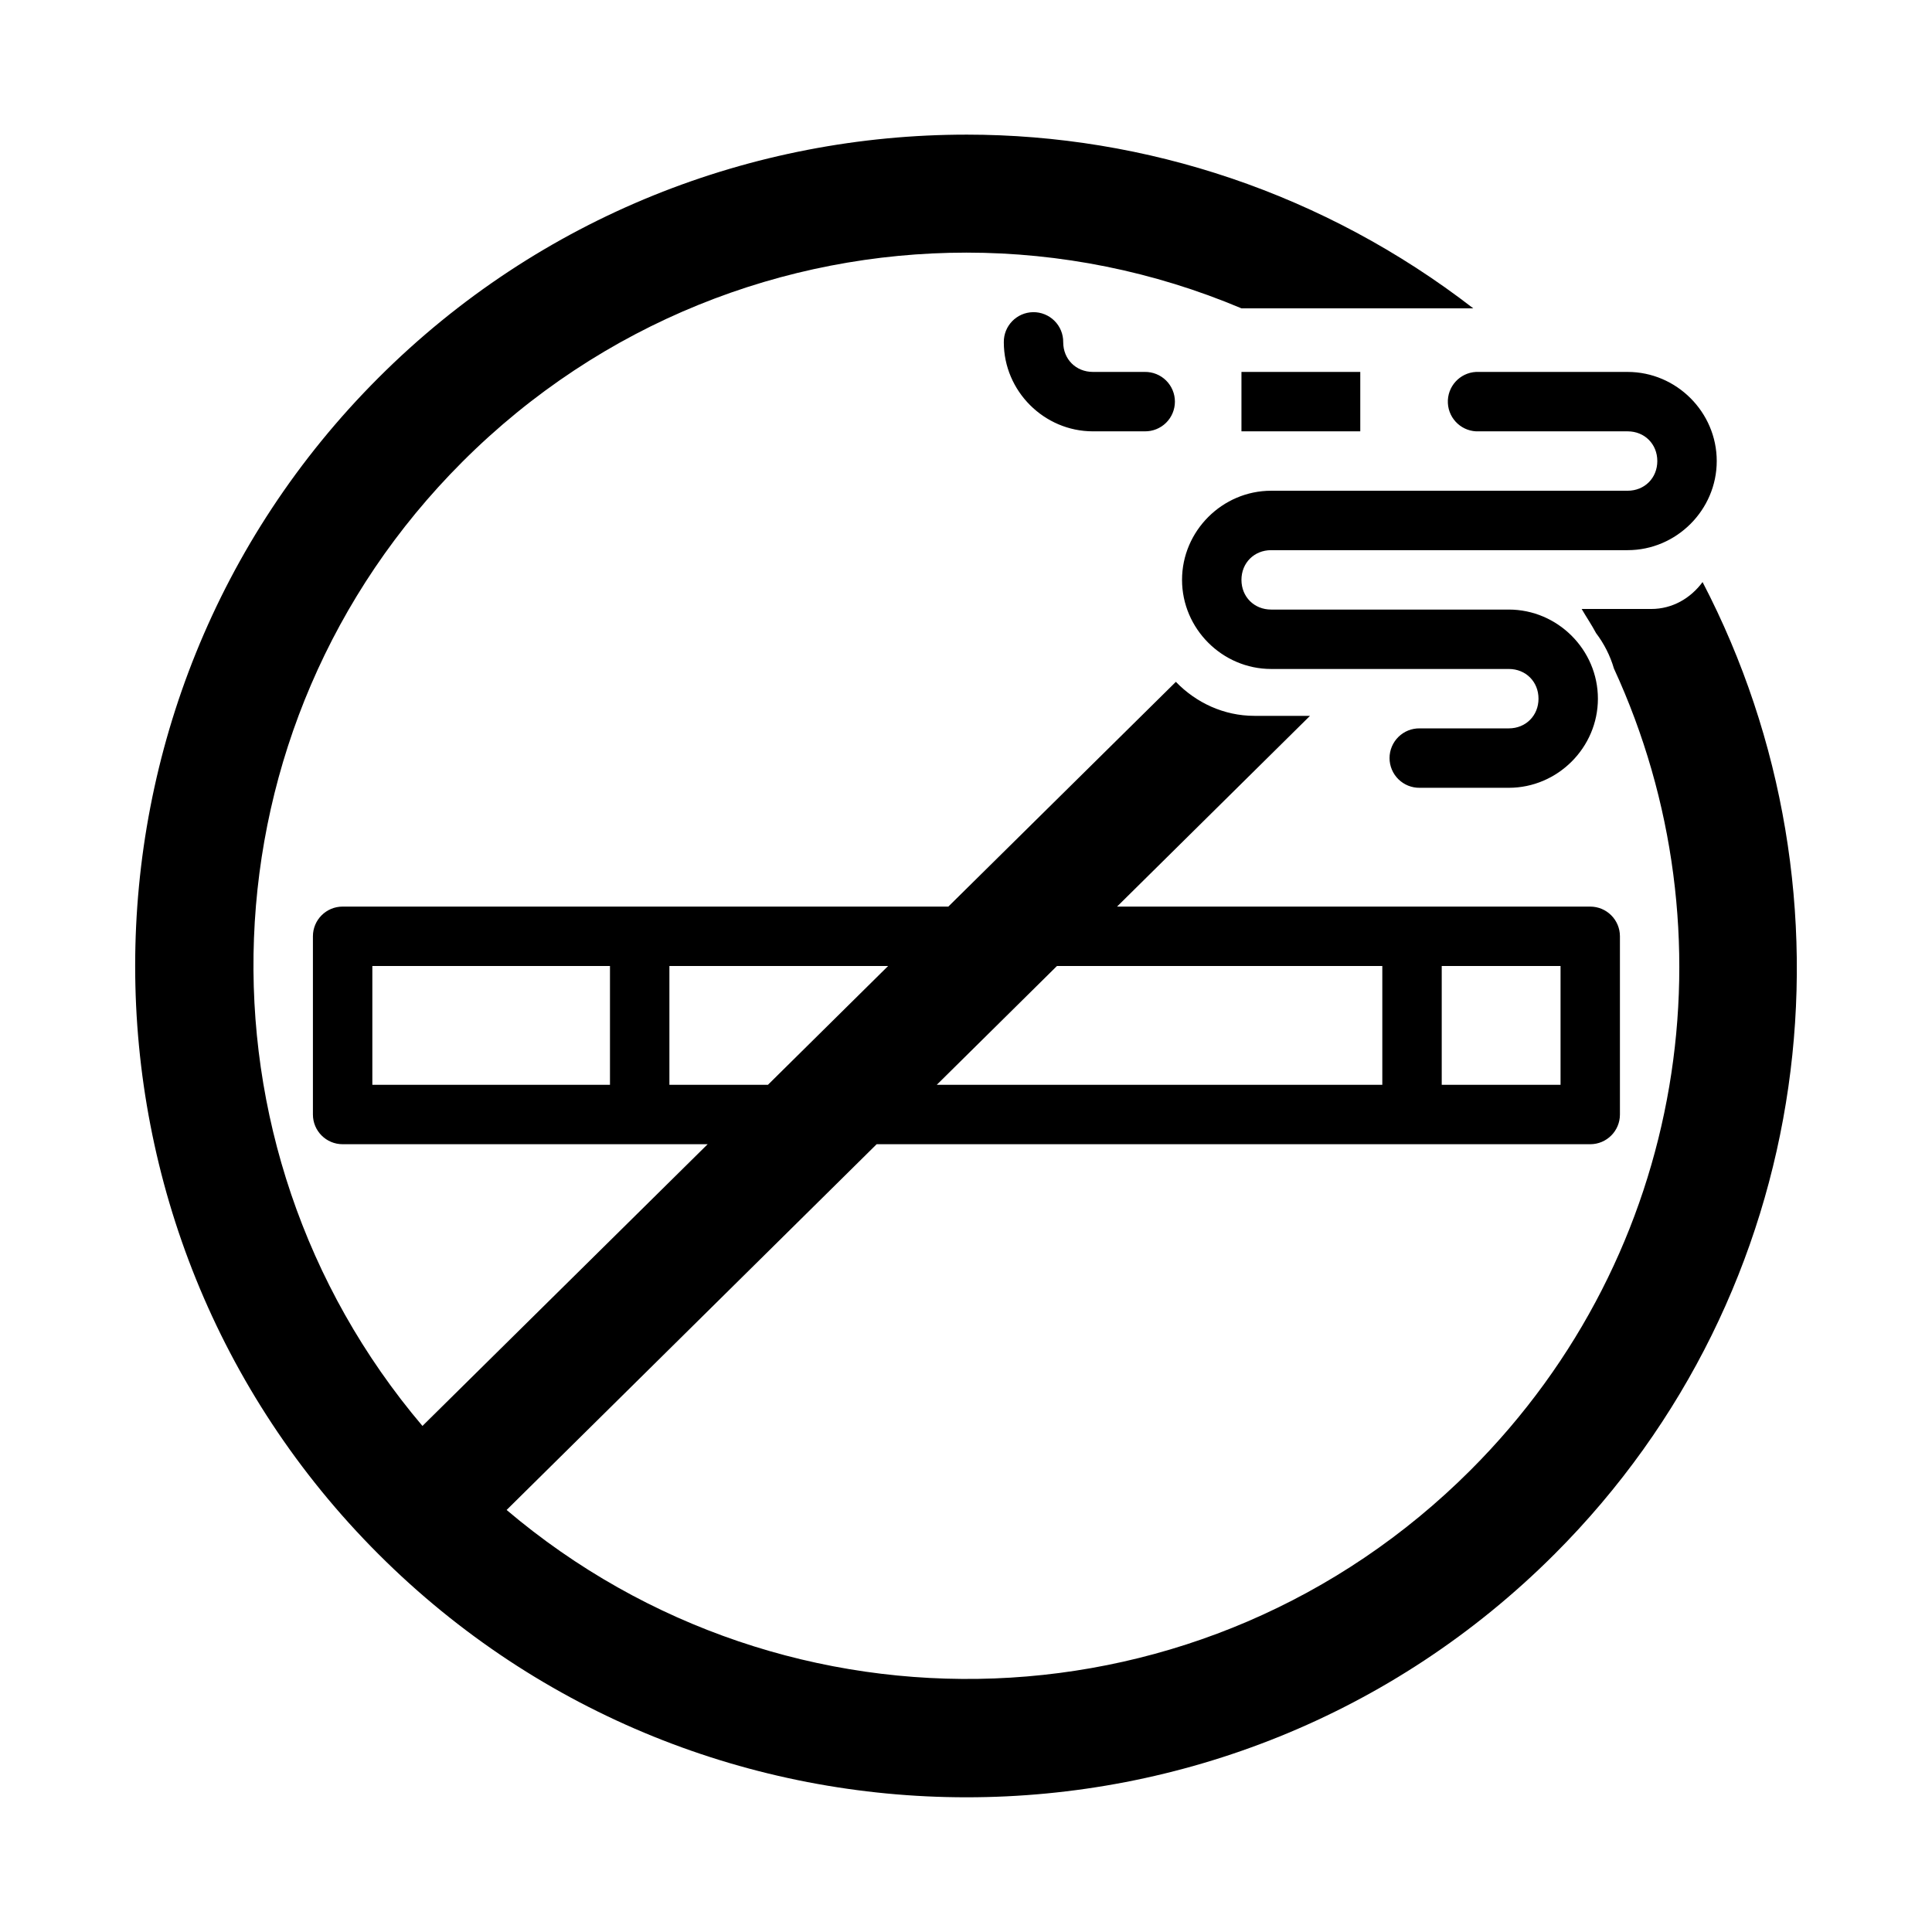 <?xml version="1.0" encoding="UTF-8"?>
<!-- Uploaded to: ICON Repo, www.svgrepo.com, Generator: ICON Repo Mixer Tools -->
<svg fill="#000000" width="800px" height="800px" version="1.1" viewBox="144 144 512 512" xmlns="http://www.w3.org/2000/svg">
 <path d="m400.15 179.68c-56.441 0-112.9 21.477-155.87 64.453-85.945 85.945-85.945 225.77 0 311.71 85.945 85.945 225.77 85.945 311.71 0 69.652-69.648 82.461-174.53 39.207-257.59-3.133 4.238-7.926 7.133-13.621 7.133h-18.418c1.242 2.144 2.656 4.215 3.812 6.394 2.121 2.801 3.731 5.945 4.734 9.379 32.156 69.754 19.602 154.84-37.977 212.42-70.148 70.152-181.15 73.586-255.47 10.578l98.062-96.926h189.11-0.004c4.348 0 7.871-3.523 7.871-7.871v-47.23c0-4.348-3.523-7.871-7.871-7.871h-125.4l51.137-50.551h-14.73c-8.129 0-15.5-3.5-20.816-9.012l-60.301 59.562h-160.52c-4.348 0-7.871 3.523-7.871 7.871v47.23c0 4.348 3.523 7.871 7.871 7.871h96.738l-75.582 74.66c-63.012-74.316-59.574-185.35 10.578-255.5 36.957-36.957 85.293-55.441 133.61-55.441 24.824 0 49.598 4.953 72.848 14.762h61.438c-39.449-30.496-86.77-46.031-134.29-46.031zm17.621 47.047c-4.336 0.07-7.801 3.629-7.75 7.965 0 12.949 10.668 23.617 23.617 23.617h13.746-0.004c2.109 0.027 4.141-0.789 5.641-2.266 1.5-1.48 2.344-3.5 2.344-5.609 0-2.106-0.844-4.125-2.344-5.606-1.5-1.477-3.531-2.293-5.641-2.266h-13.746c-4.5 0-7.871-3.371-7.871-7.871 0.027-2.125-0.809-4.168-2.316-5.668-1.504-1.5-3.555-2.328-5.676-2.297zm55.227 15.836v15.742h31.488v-15.742zm62.176 0c-4.348 0.223-7.691 3.926-7.473 8.273 0.223 4.348 3.926 7.691 8.273 7.473h39.359c4.5 0 7.871 3.371 7.871 7.871 0 4.496-3.375 7.871-7.871 7.871h-94.465c-12.945 0-23.617 10.668-23.617 23.617 0 12.945 10.668 23.617 23.617 23.617h62.98c4.5 0 7.871 3.371 7.871 7.871 0 4.496-3.375 7.871-7.871 7.871h-23.621c-2.106-0.031-4.137 0.785-5.637 2.266s-2.348 3.5-2.348 5.606c0 2.109 0.848 4.129 2.348 5.606 1.5 1.48 3.531 2.297 5.637 2.269h23.617c12.945 0 23.617-10.668 23.617-23.617 0-12.949-10.668-23.617-23.617-23.617h-62.977c-4.496 0-7.871-3.375-7.871-7.871 0-4.5 3.375-7.871 7.871-7.871h94.469c12.945 0 23.617-10.668 23.617-23.617 0-12.949-10.668-23.617-23.617-23.617h-39.363c-0.266-0.012-0.531-0.012-0.801 0zm-292.5 157.44h62.977v31.488h-62.977zm78.719 0h57.965l-31.855 31.488h-26.105v-31.488zm102.71 0h86.223v31.488h-118.08l31.855-31.488zm101.97 0h31.488v31.488h-31.488z"/>
</svg>